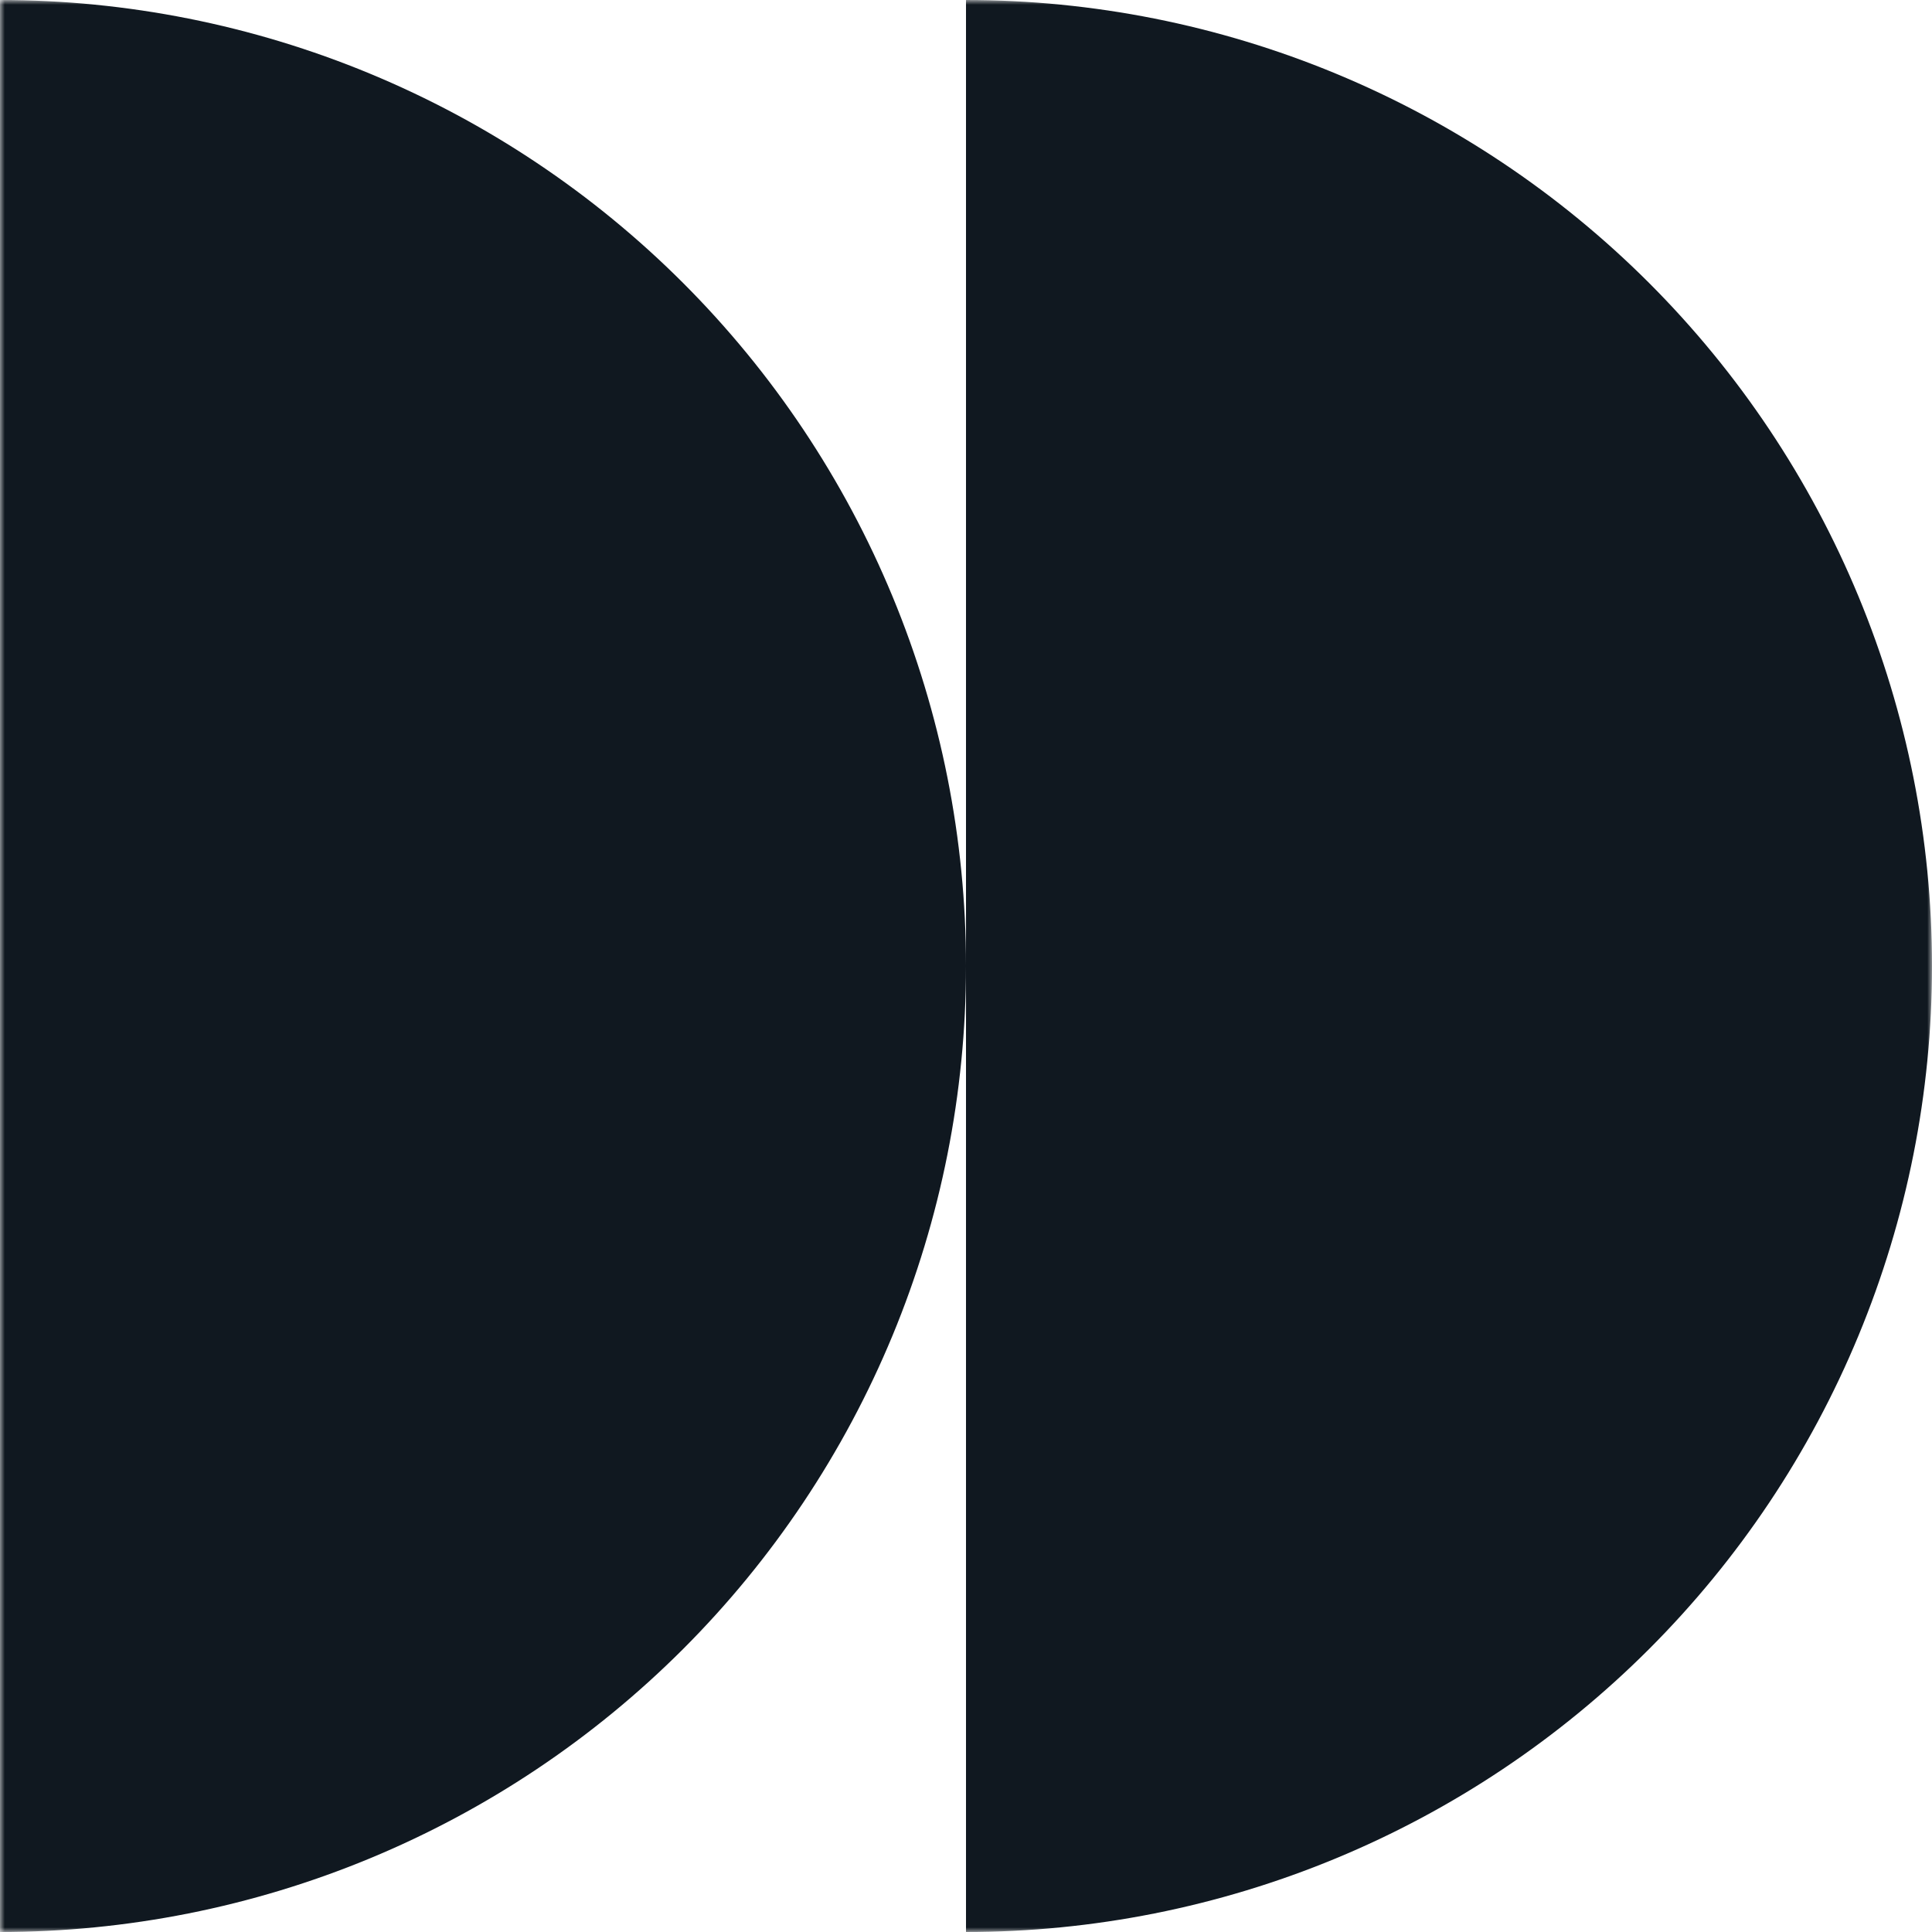 <svg xmlns="http://www.w3.org/2000/svg" width="208" height="208" viewBox="0 0 208 208" fill="none"><mask id="mask0_533_4" style="mask-type:alpha" maskUnits="userSpaceOnUse" x="0" y="0" width="208" height="208"><rect width="208" height="208" fill="#C4C4C4"></rect></mask><g mask="url(#mask0_533_4)"><path d="M-1.46257e-06 1.07128e-05C13.658 1.01158e-05 27.181 2.69 39.799 7.917C52.417 13.143 63.882 20.804 73.539 30.461C83.196 40.118 90.857 51.583 96.084 64.201C101.31 76.819 104 90.343 104 104C104 117.657 101.31 131.181 96.084 143.799C90.857 156.417 83.196 167.882 73.539 177.539C63.882 187.196 52.417 194.857 39.799 200.083C27.181 205.31 13.658 208 0 208L3.08341e-06 104L-1.46257e-06 1.07128e-05Z" fill="#101820"></path><path d="M104 1.24019e-06C117.657 1.40305e-06 131.181 2.69 143.799 7.917C156.417 13.143 167.882 20.804 177.539 30.461C187.196 40.118 194.857 51.583 200.083 64.201C205.31 76.819 208 90.343 208 104C208 117.657 205.31 131.181 200.083 143.799C194.857 156.417 187.196 167.882 177.539 177.539C167.882 187.196 156.417 194.857 143.799 200.083C131.181 205.31 117.657 208 104 208L104 104L104 1.24019e-06Z" fill="#101820"></path></g></svg>
